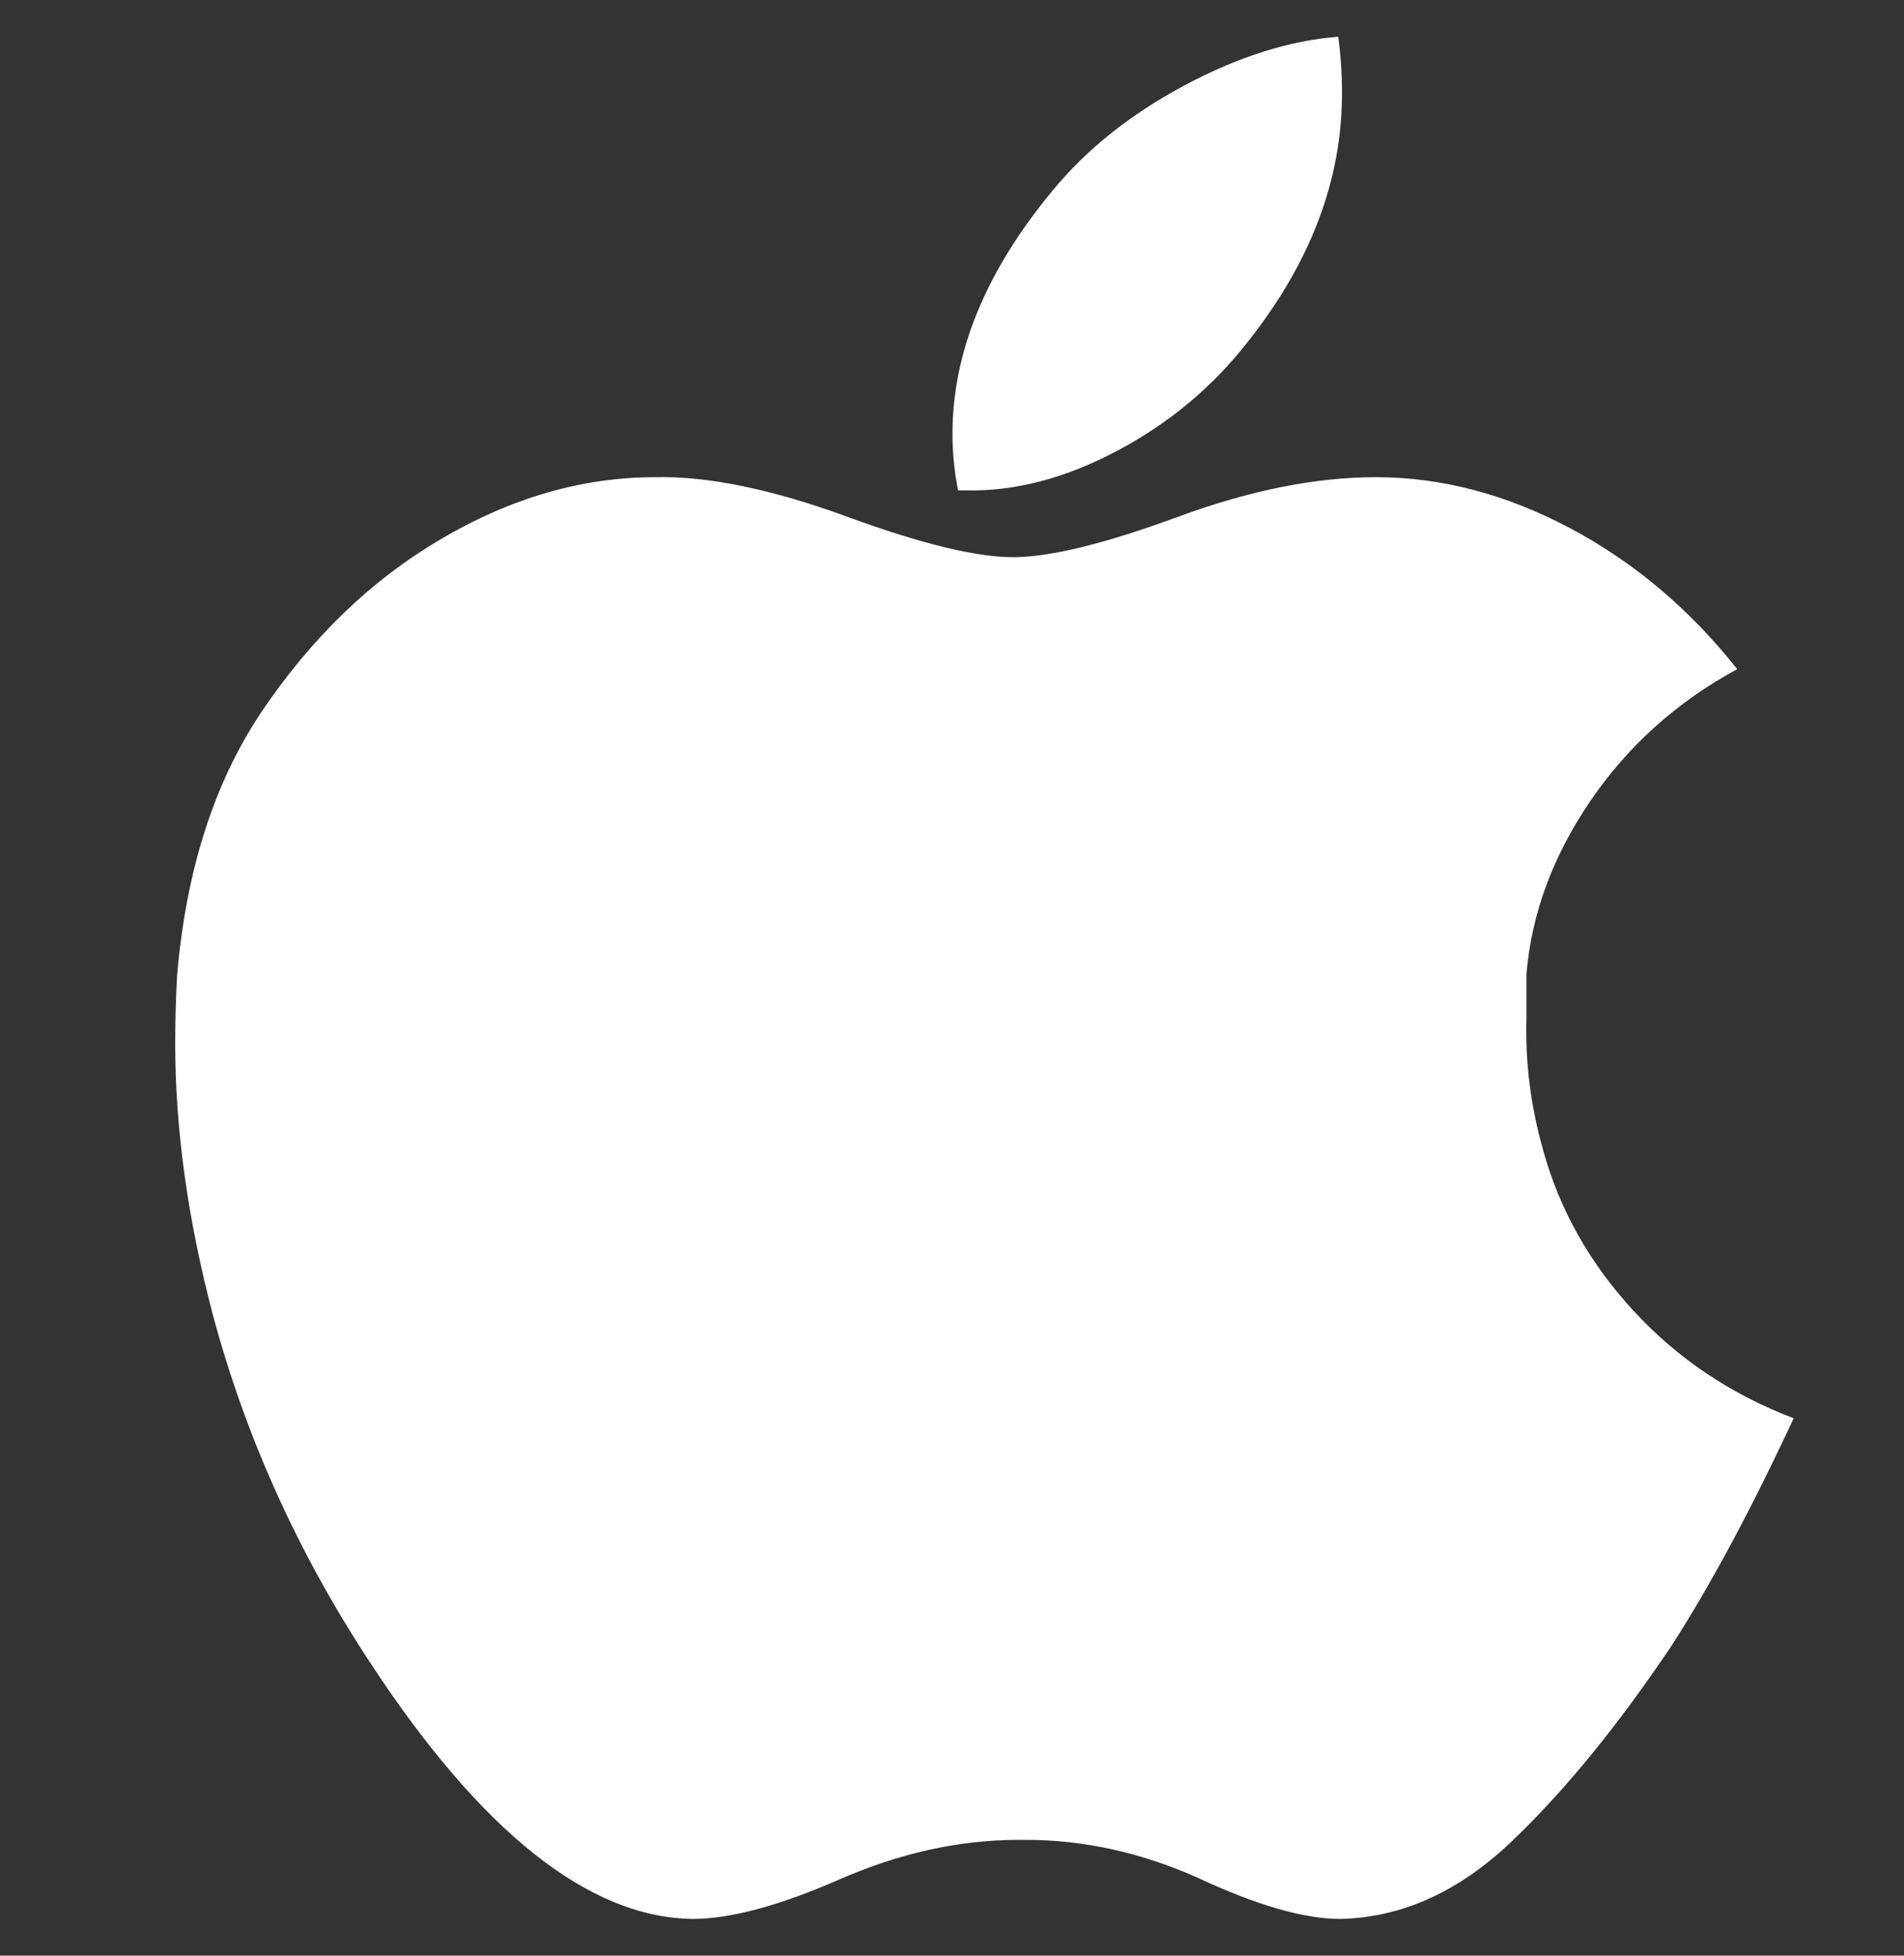 <svg width="37" height="38" viewBox="0 0 37 38" fill="none" xmlns="http://www.w3.org/2000/svg">
<rect x="0" y="0" width="37" height="38" fill="#333333" stroke="none"/>
<path d="M3.441 18.963C3.417 19.402 3.405 19.841 3.405 20.28C3.405 21.938 3.648 23.693 4.136 25.546C4.77 27.911 5.782 30.154 7.172 32.275C9.341 35.591 11.438 37.261 13.462 37.286C14.193 37.286 15.144 37.03 16.314 36.518C17.485 36.006 18.643 35.75 19.789 35.75H19.935C21.056 35.75 22.166 35.993 23.263 36.481C24.409 37.017 25.335 37.286 26.042 37.286C27.237 37.261 28.346 36.761 29.37 35.786C30.394 34.811 31.431 33.543 32.479 31.983C33.235 30.812 34.027 29.337 34.856 27.558C33.637 27.094 32.601 26.399 31.747 25.473C30.894 24.547 30.309 23.51 29.992 22.364C29.748 21.511 29.639 20.658 29.663 19.805V18.927C29.761 17.756 30.175 16.635 30.906 15.562C31.638 14.489 32.589 13.636 33.759 13.002C32.833 11.832 31.747 10.918 30.504 10.259C29.261 9.601 28.005 9.272 26.737 9.272C25.567 9.272 24.287 9.528 22.897 10.04C21.508 10.552 20.453 10.814 19.734 10.826C19.015 10.838 17.924 10.576 16.461 10.04C14.998 9.504 13.754 9.248 12.73 9.272C11.316 9.272 9.927 9.674 8.561 10.479C7.196 11.283 6.026 12.417 5.05 13.88C4.148 15.245 3.612 16.94 3.441 18.963ZM18.618 9.528C18.545 9.162 18.509 8.796 18.509 8.431C18.509 6.846 19.155 5.273 20.447 3.713C21.105 2.909 21.959 2.226 23.007 1.665C24.055 1.104 25.055 0.787 26.006 0.714C26.055 1.08 26.079 1.446 26.079 1.811C26.079 3.494 25.469 5.103 24.25 6.639C23.568 7.516 22.721 8.224 21.709 8.76C20.697 9.296 19.715 9.552 18.765 9.528H18.618Z" fill="white"/>
</svg>
